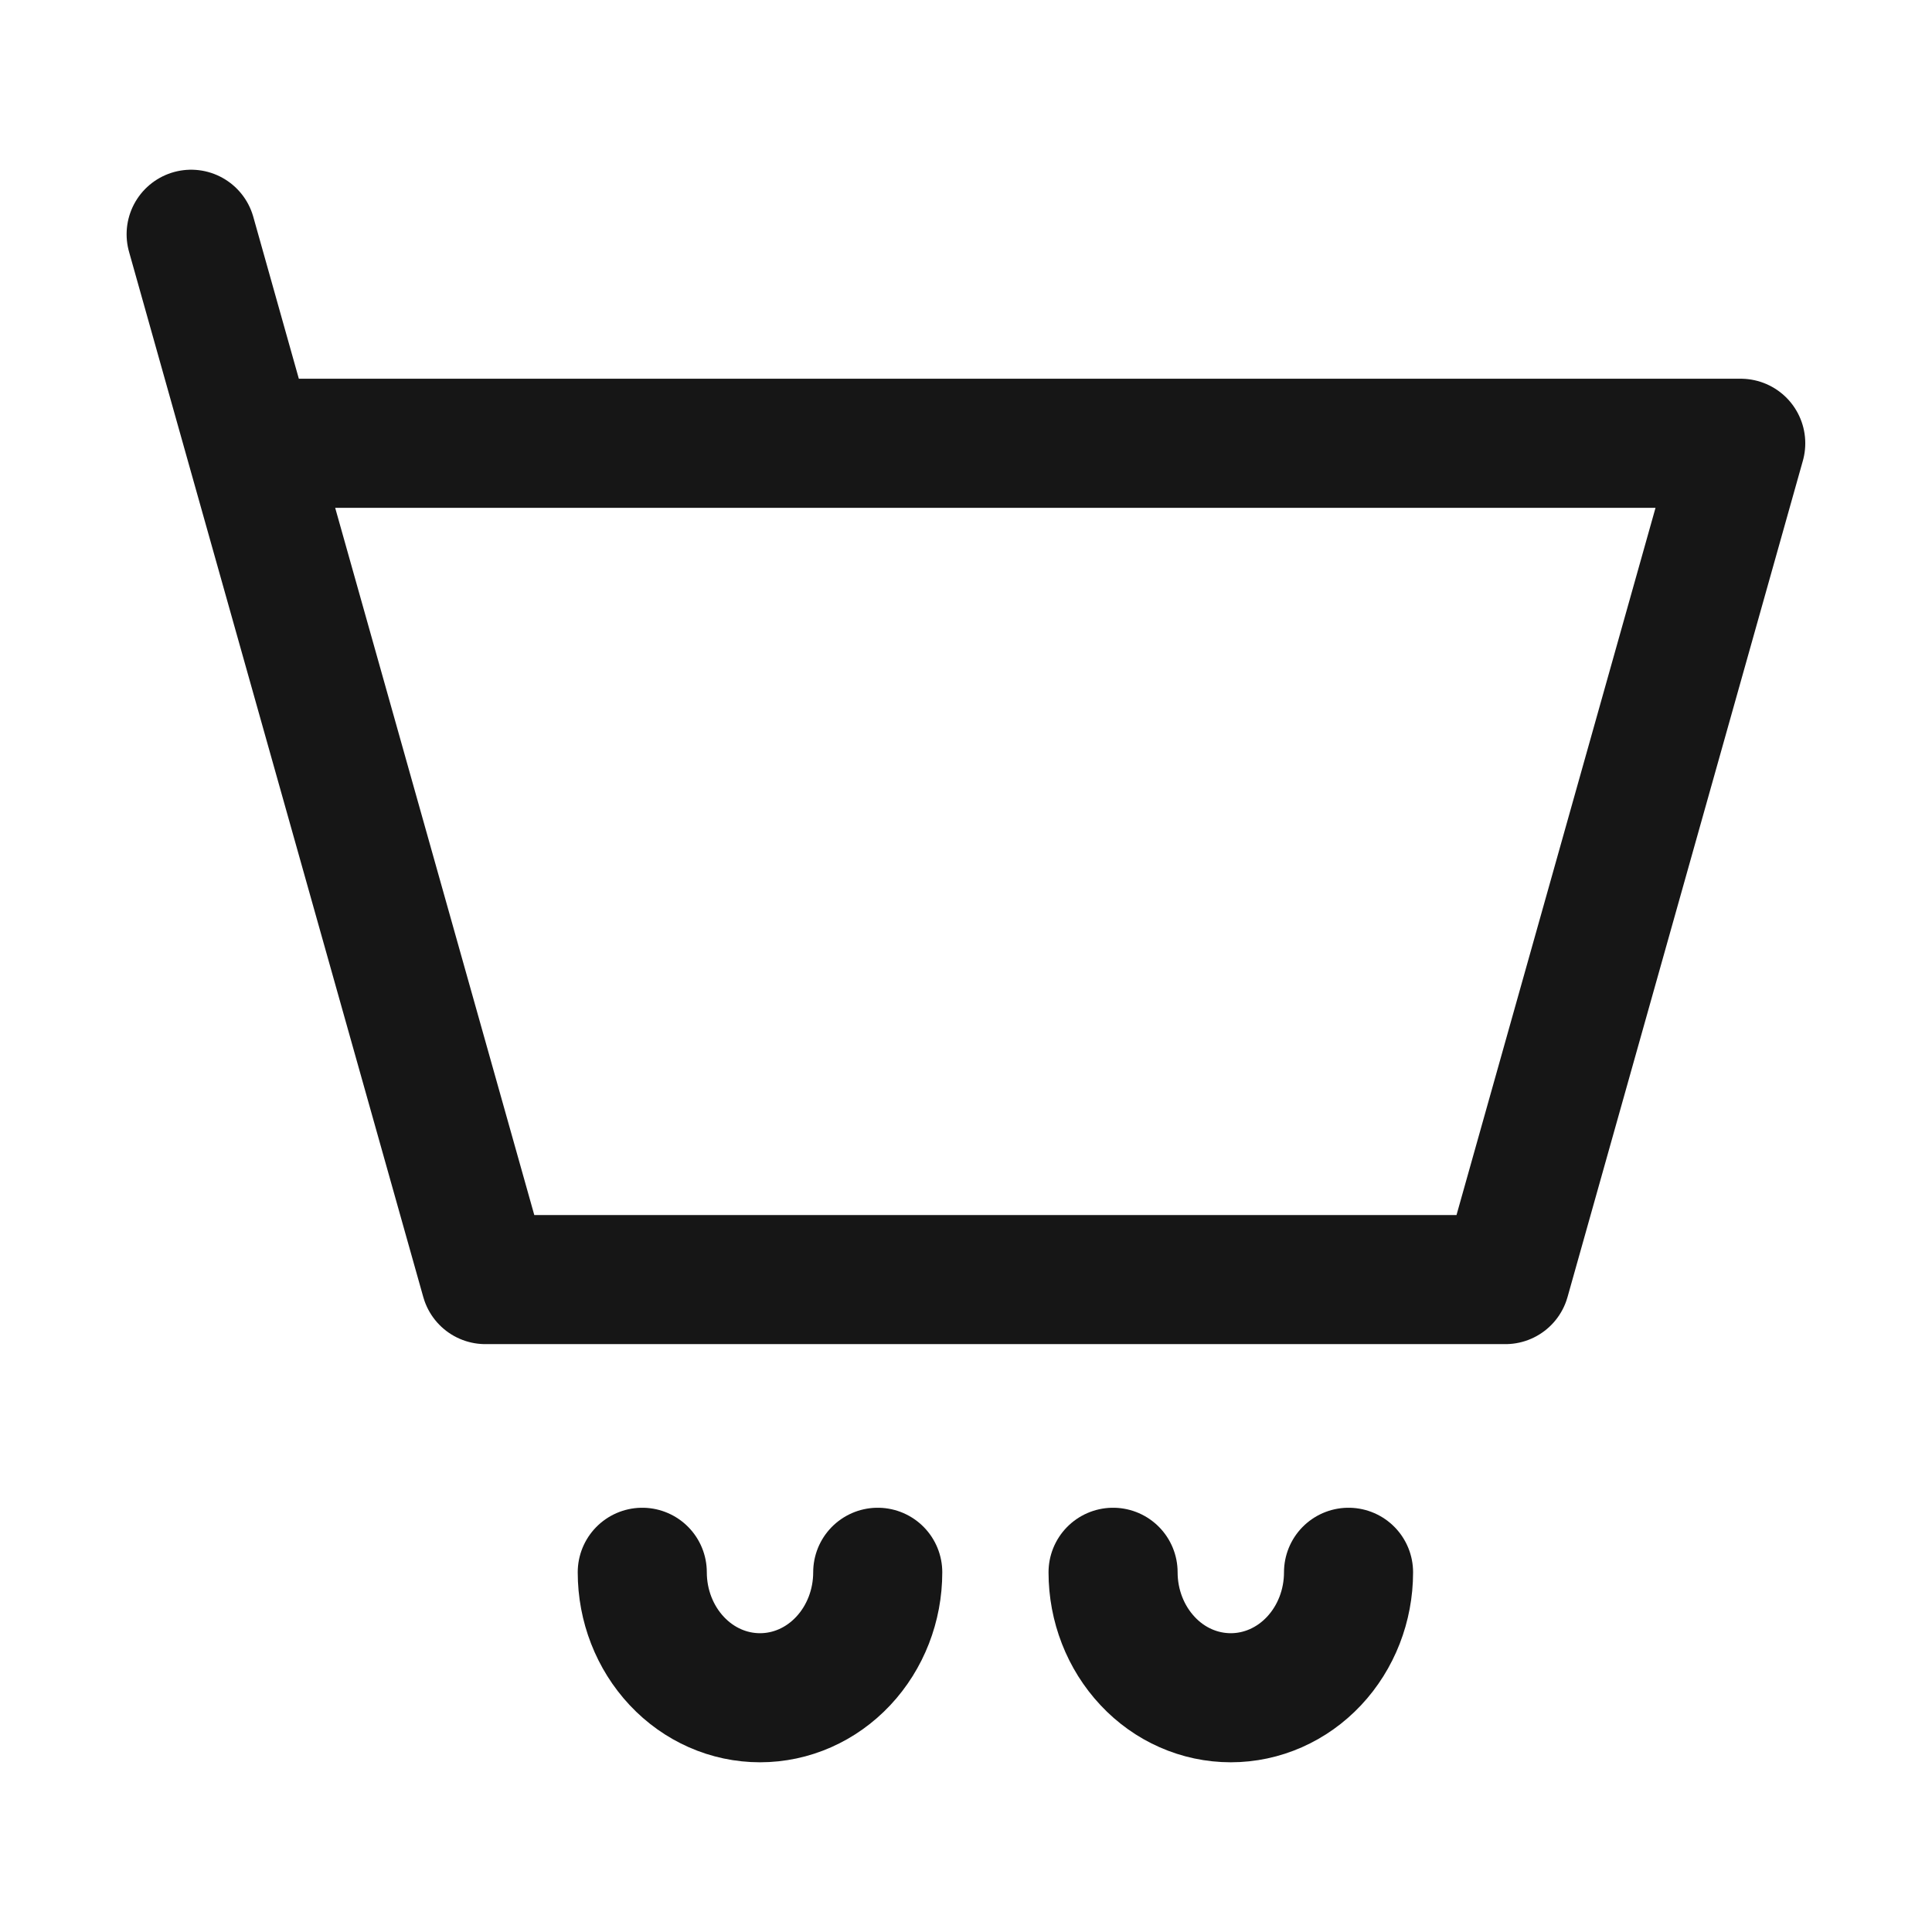 <svg xmlns="http://www.w3.org/2000/svg" fill="none" viewBox="0 0 16 16" height="16" width="16">
<path stroke-linejoin="round" stroke-linecap="round" stroke-width="1.069" stroke="#161616" d="M2.07 3.671H14.416L12.467 10.597H4.02L2.07 3.671ZM2.07 3.671L1.583 1.94M7.269 13.021C7.269 13.297 7.166 13.561 6.983 13.756C6.8 13.951 6.553 14.06 6.294 14.06C6.035 14.06 5.788 13.951 5.605 13.756C5.422 13.561 5.319 13.297 5.319 13.021M11.168 13.021C11.168 13.297 11.065 13.561 10.882 13.756C10.699 13.951 10.451 14.06 10.193 14.06C9.934 14.06 9.686 13.951 9.504 13.756C9.321 13.561 9.218 13.297 9.218 13.021"></path>
</svg>
